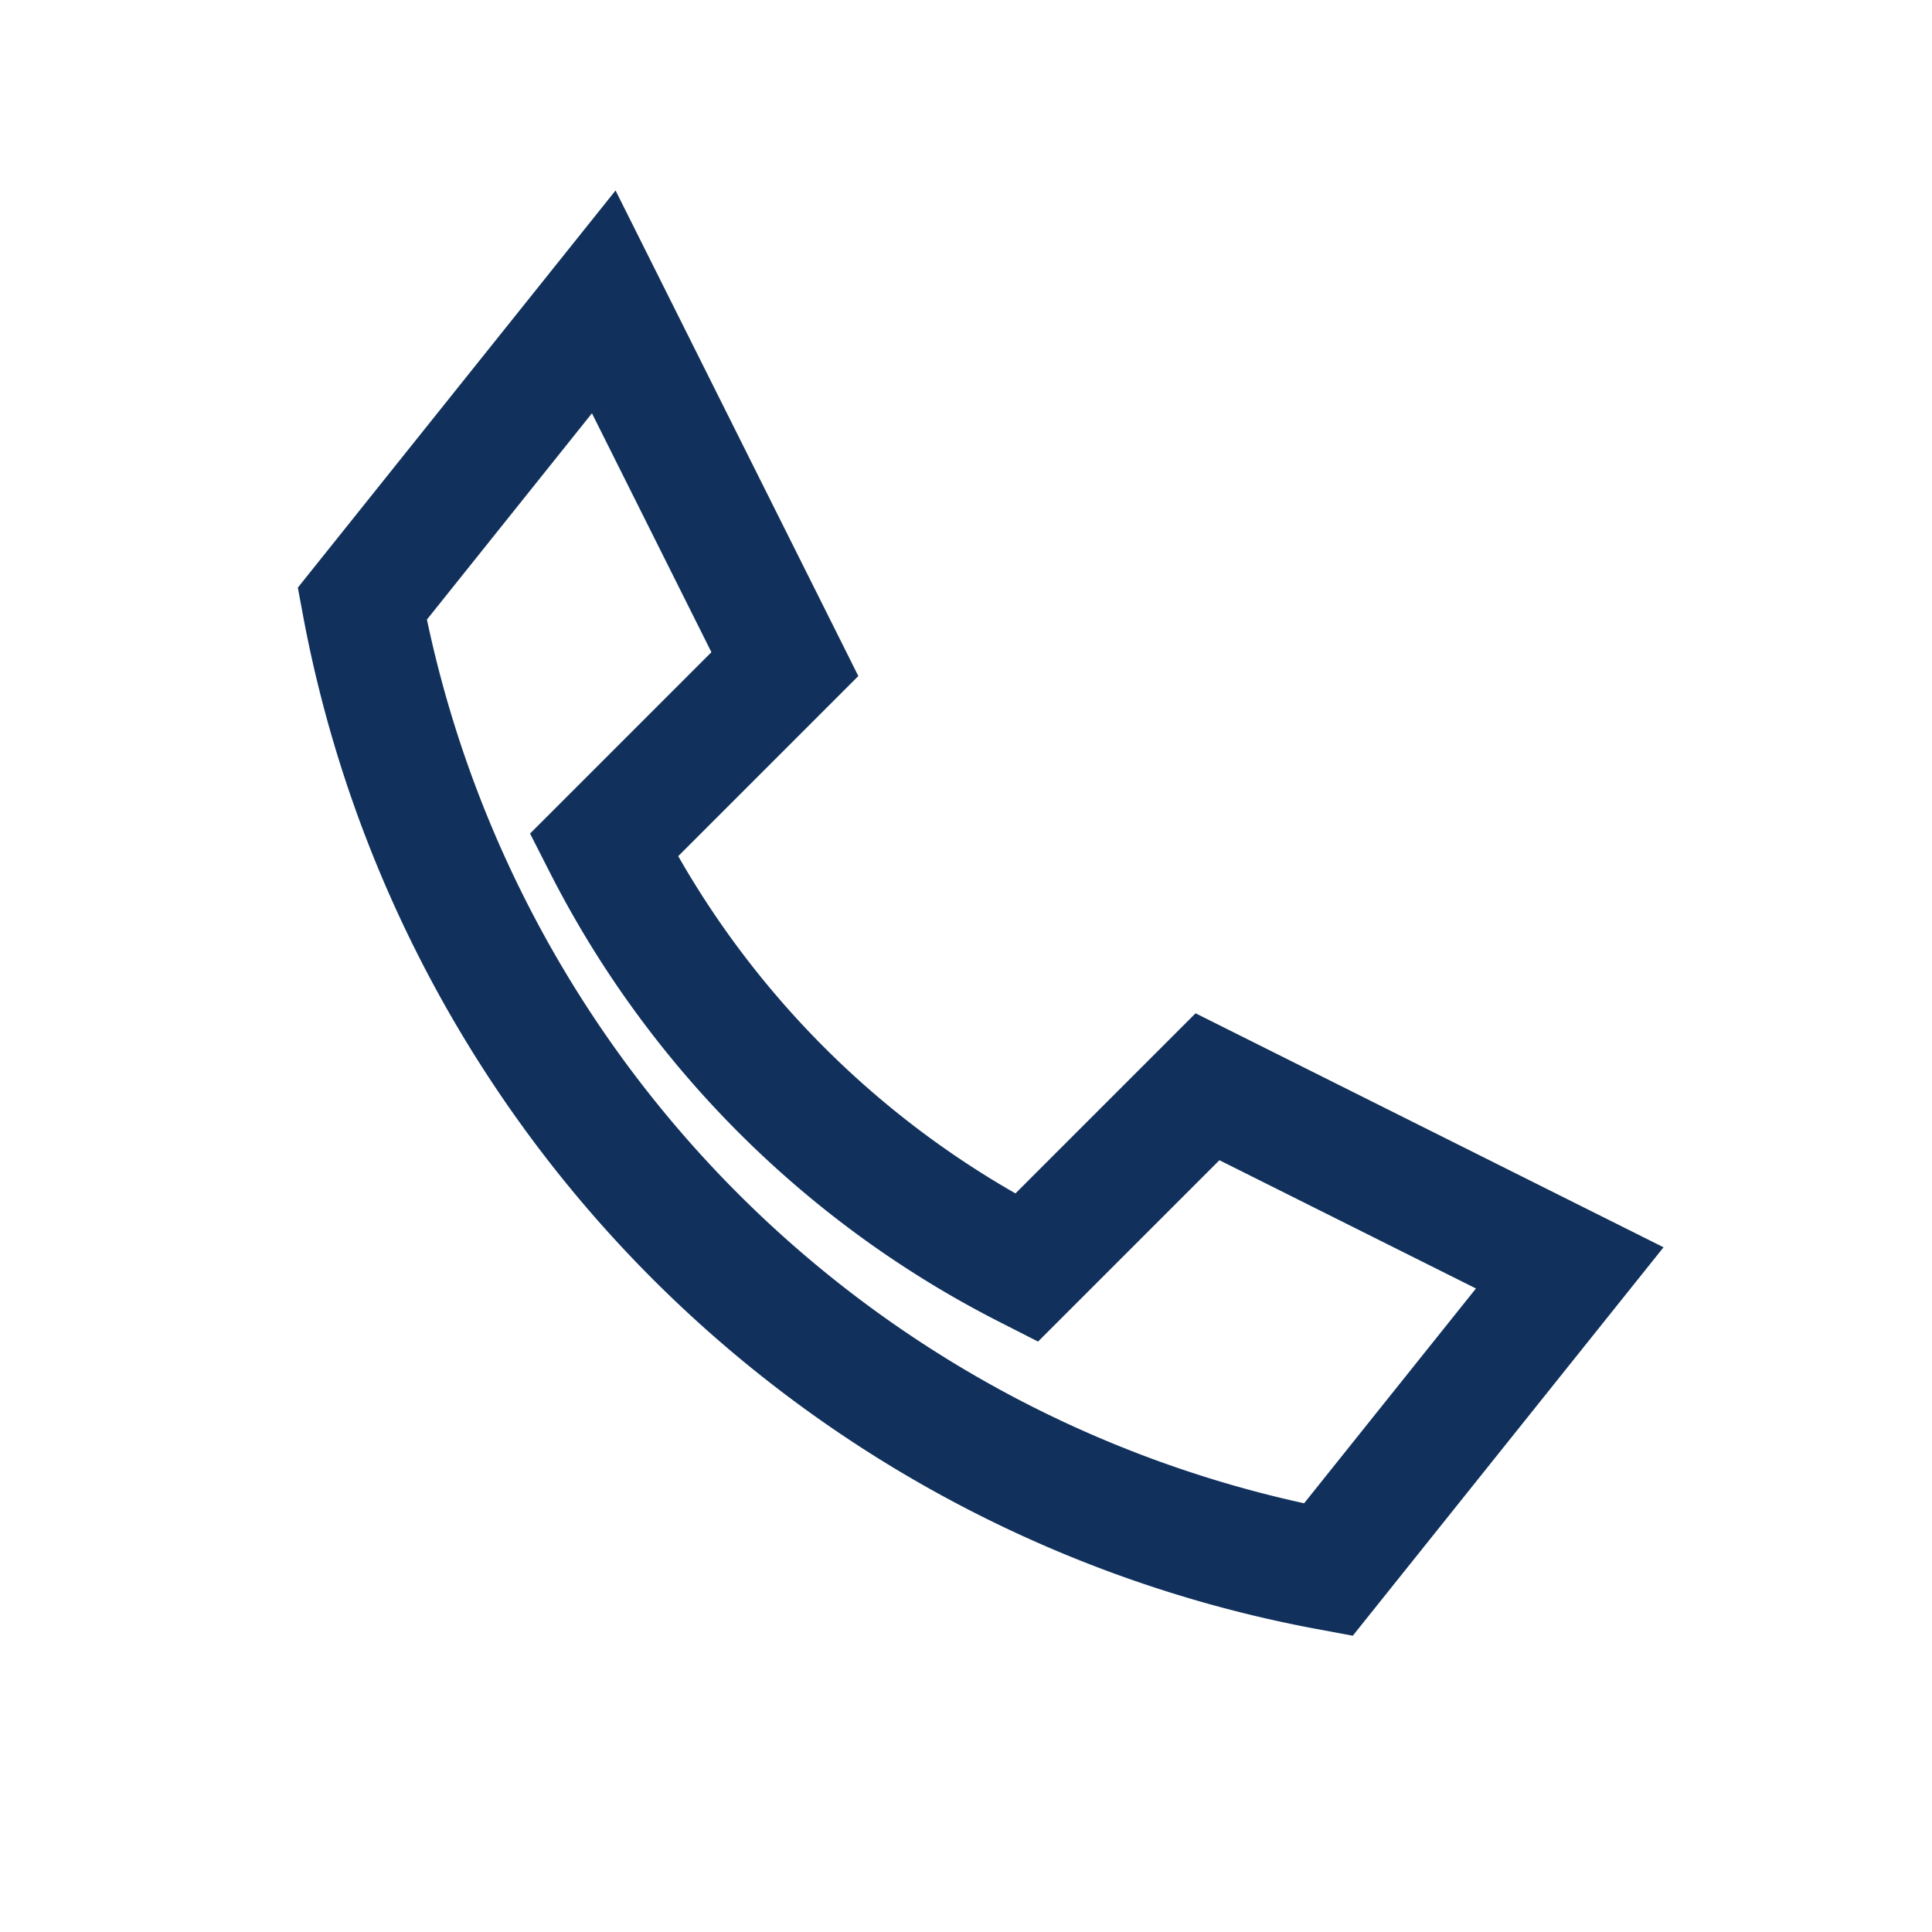 <?xml version="1.0" encoding="UTF-8"?>
<svg xmlns="http://www.w3.org/2000/svg" width="32" height="32" viewBox="0 0 32 32"><path d="M6 10a20 20 0 0016 16l4-5-6-3-3 3a16 16 0 01-7-7l3-3-3-6z" fill="none" stroke="#11315C" stroke-width="2"/></svg>
